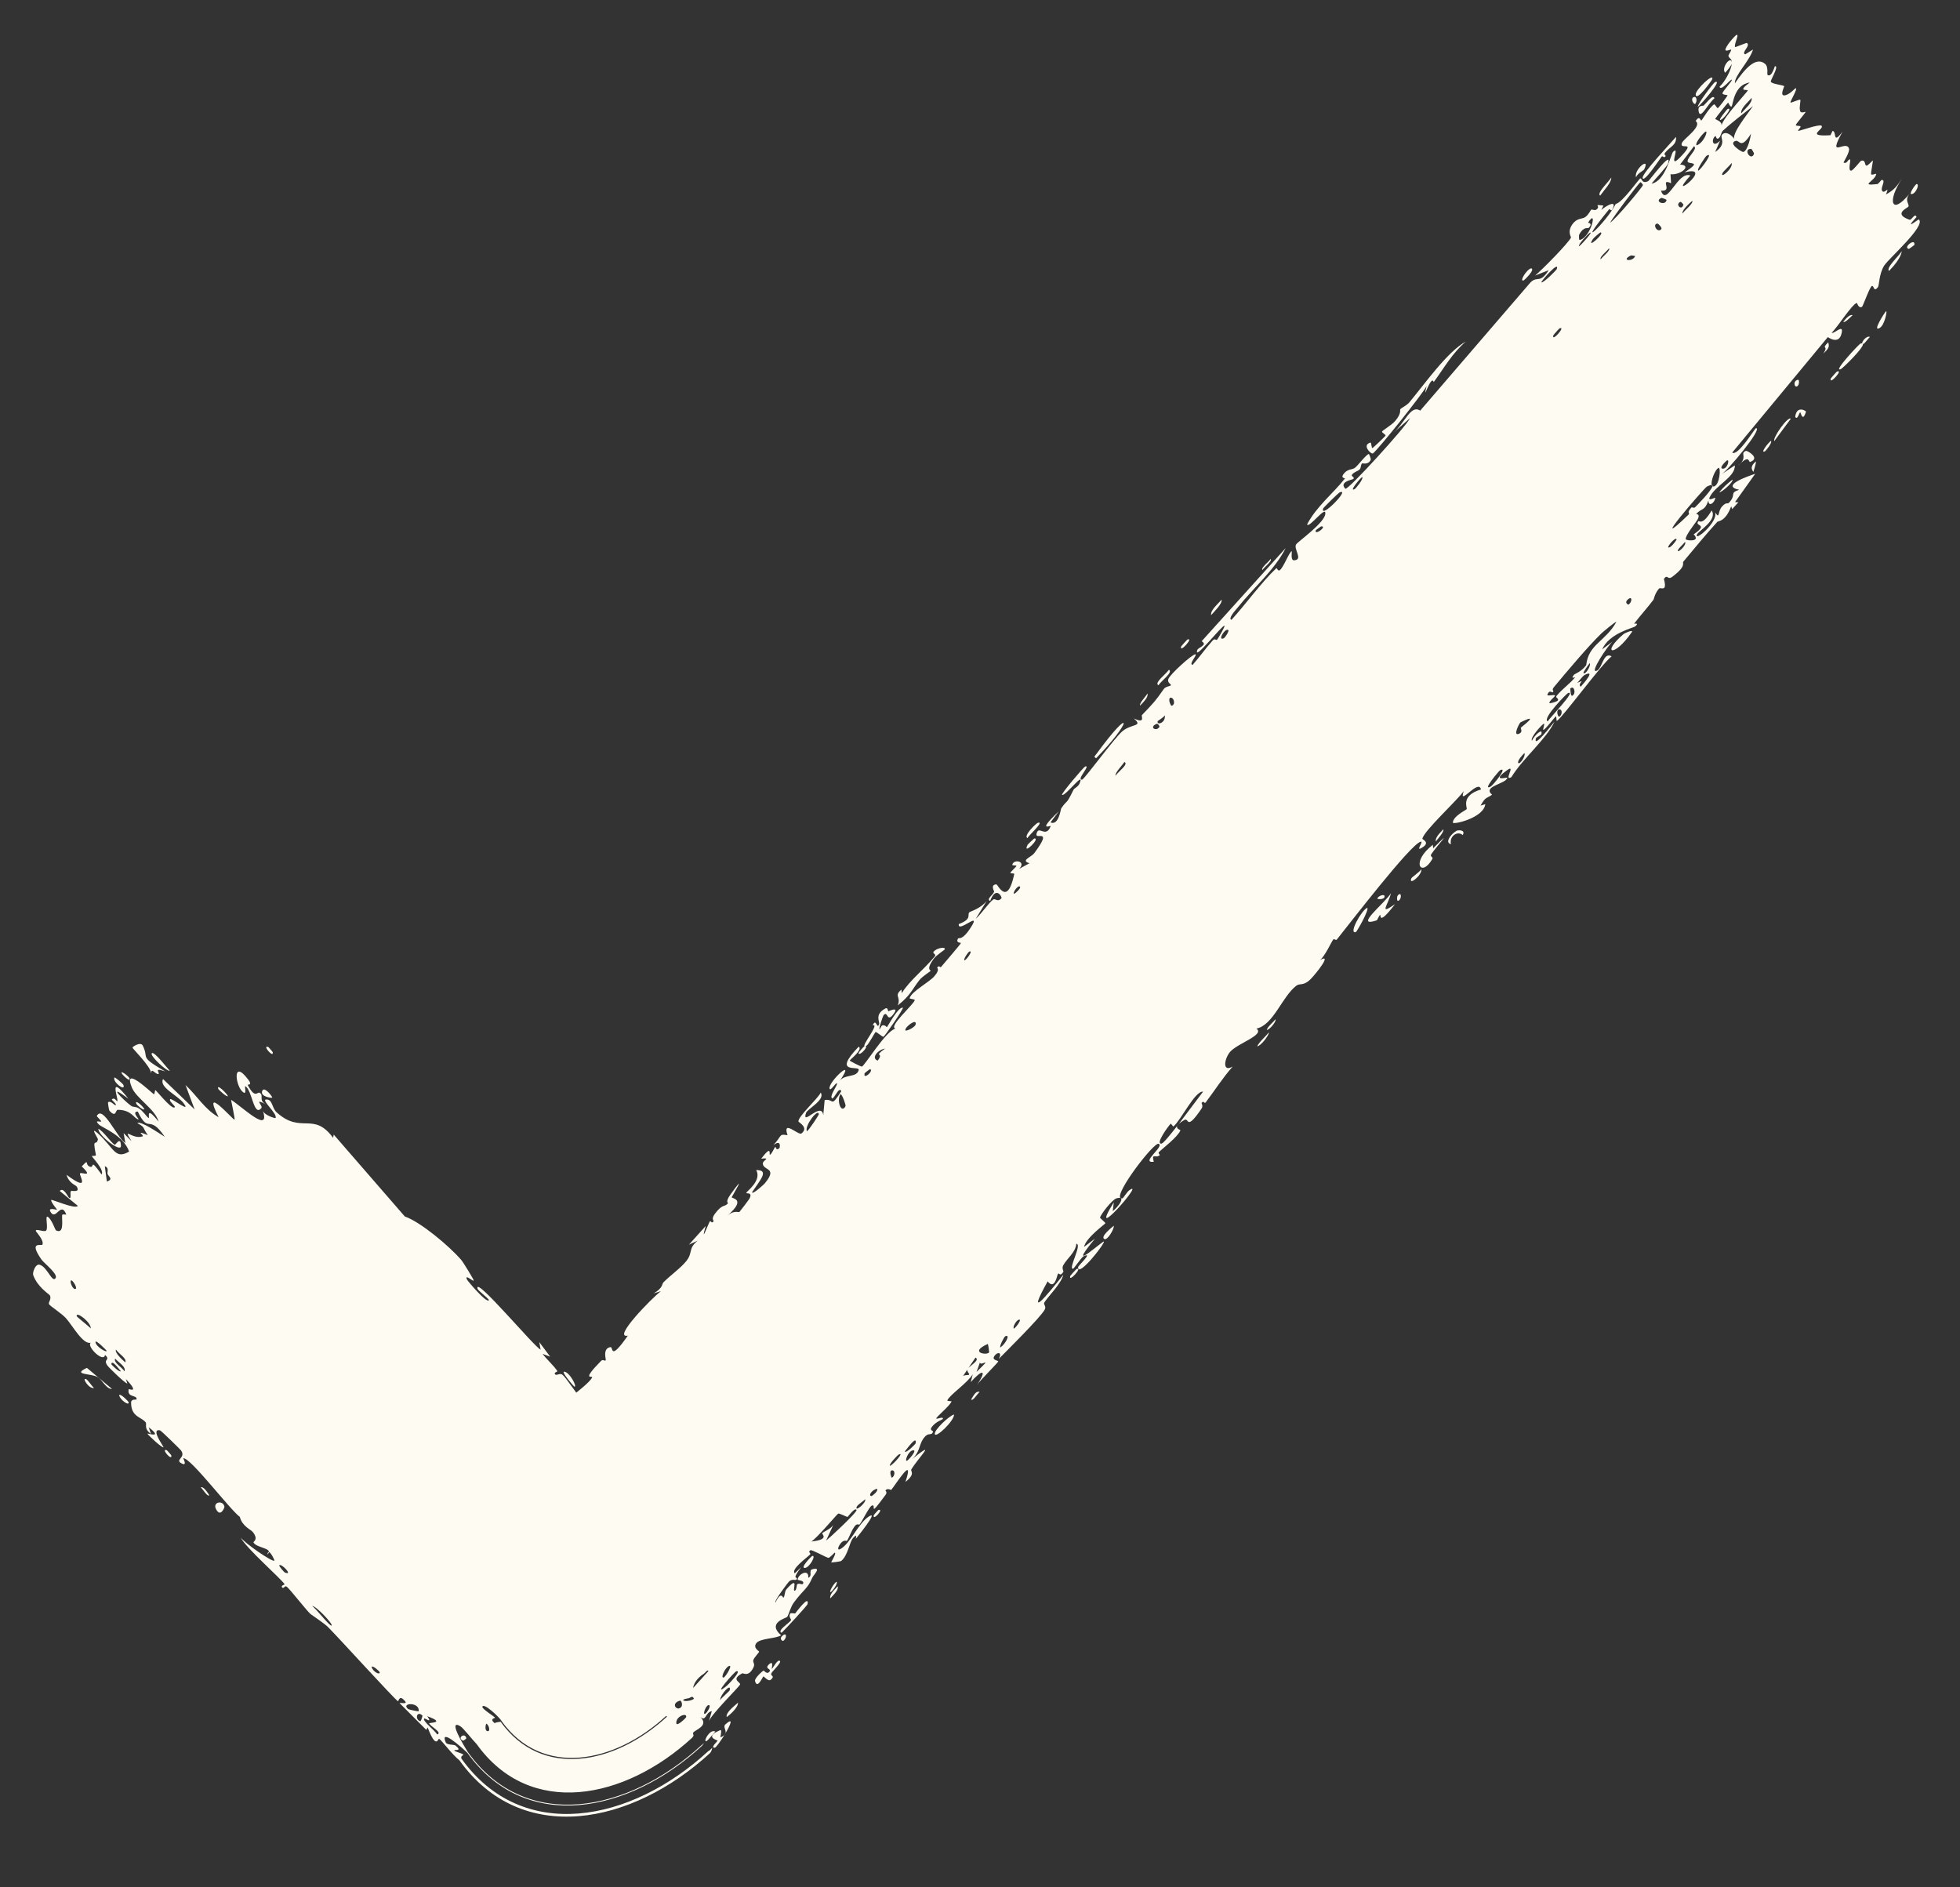 <svg width="27" height="26" viewBox="0 0 27 26" fill="none" xmlns="http://www.w3.org/2000/svg">
<rect x="0" y="0" width="27" height="26" fill="#333333" stroke="none"/>
<path d="M1.192 19.003C1.213 19.015 1.265 19.094 1.295 19.122C1.215 19.134 1.118 18.958 1.192 19.003ZM7.579 18.69C7.544 18.677 7.509 18.663 7.474 18.651C7.531 18.727 7.628 18.812 7.677 18.887C7.685 18.9 7.624 18.905 7.646 18.932C7.668 18.958 7.711 18.908 7.75 18.94C7.794 18.975 7.935 19.193 7.997 19.257C8.227 19.495 8.482 19.713 8.69 19.973C8.42 19.757 8.62 20.042 8.701 20.098C8.719 20.11 8.806 20.024 9.018 20.295C9.154 20.468 8.889 20.44 9.202 20.646C9.099 20.358 9.281 20.565 9.434 20.722C9.459 20.747 9.629 20.952 9.731 21.057L6.197 21.164C6.204 21.155 6.211 21.146 6.217 21.139C6.245 21.102 6.241 21.007 6.279 20.959C6.305 20.926 6.352 20.924 6.391 20.874C6.572 20.645 6.753 20.422 6.949 20.205C6.966 20.441 7.089 20.146 7.104 20.141C7.182 20.116 6.991 20.366 7.092 20.288C7.199 20.151 7.307 20.014 7.414 19.877C7.307 19.974 7.429 19.643 7.509 19.63C7.381 19.558 8.114 19.1 8.157 18.973C8.165 18.947 8.001 19.032 8.279 18.749C8.309 18.718 8.333 18.759 8.344 18.739C8.351 18.727 8.296 18.575 8.41 18.558C8.452 18.552 8.393 18.766 8.649 18.4C8.427 18.446 8.984 17.877 9.105 17.787C9.072 17.798 9.038 17.808 9.005 17.818C9.137 17.74 9.116 17.689 9.139 17.666C9.231 17.572 9.384 17.464 9.458 17.368C9.546 17.255 9.478 17.198 9.611 17.092C9.571 17.11 9.531 17.128 9.491 17.146C9.568 17.06 9.645 16.975 9.722 16.889C9.641 17.169 9.763 16.849 9.775 16.831C9.793 16.802 9.799 16.87 9.831 16.822C9.834 16.817 9.794 16.795 9.846 16.724C9.955 16.577 9.98 16.635 10.029 16.576C10.033 16.57 9.986 16.563 10.063 16.455C10.31 16.11 10.086 16.476 10.08 16.492C10.072 16.513 10.295 16.51 10.019 16.748C10.111 16.667 10.176 16.706 10.186 16.696C10.195 16.688 10.321 16.521 10.326 16.51C10.372 16.415 10.275 16.452 10.281 16.431C10.285 16.413 10.498 16.263 10.417 16.119C10.603 16.117 10.472 16.255 10.36 16.424C10.363 16.465 10.527 16.313 10.534 16.304C10.716 16.084 10.525 16.131 10.508 16.035C10.499 15.985 10.635 15.946 10.486 15.962C10.643 15.755 10.589 15.915 10.607 15.908C10.633 15.897 10.668 15.808 10.678 15.802C10.693 15.793 10.684 15.861 10.736 15.818C10.745 15.811 10.764 15.69 10.654 15.776C10.777 15.641 10.727 15.618 10.849 15.639C10.773 15.413 10.999 15.646 11.04 15.615C11.147 15.533 11 15.461 10.999 15.45C10.991 15.382 11.266 15.136 11.306 15.052C11.372 15.153 11.122 15.275 11.103 15.333C11.04 15.526 11.318 15.165 11.341 15.363C11.347 15.293 11.353 15.224 11.36 15.154C11.498 15.132 11.434 15.273 11.589 15.033C11.557 14.947 11.471 15.196 11.454 15.117C11.444 15.071 11.543 14.94 11.53 14.925C11.514 14.907 11.441 15.039 11.428 14.998C11.401 14.909 11.804 14.54 11.573 14.884C11.646 14.795 11.803 14.848 11.829 14.741C11.847 14.671 11.45 14.813 11.829 14.419C11.892 14.457 11.706 14.601 11.706 14.609C11.707 14.62 11.861 14.694 11.871 14.694C11.908 14.691 12.196 14.207 12.335 14.17C12.232 14.144 12.591 13.835 12.601 13.778C12.604 13.762 12.526 13.764 12.531 13.749C12.56 13.656 12.797 13.534 12.871 13.449C12.955 13.354 12.905 13.334 12.91 13.328C12.948 13.287 12.946 13.343 12.967 13.317C13 13.277 13.232 13.009 13.238 12.991C13.24 12.986 13.158 12.993 13.199 12.927C13.206 12.915 13.254 12.966 13.377 12.771C13.526 12.537 13.189 12.864 13.208 12.73C13.399 12.659 13.318 12.599 13.354 12.567C13.367 12.556 13.512 12.516 13.594 12.409C13.543 12.492 13.492 12.575 13.441 12.658C13.514 12.595 13.617 12.442 13.68 12.393C13.71 12.369 13.745 12.438 13.796 12.373C13.807 12.359 13.719 12.196 13.64 12.412C13.582 12.386 13.678 12.332 13.695 12.284C13.698 12.277 13.637 12.189 13.725 12.183C13.747 12.182 13.875 12.496 13.972 12.041C13.975 12.026 13.916 12.038 13.919 12.023C13.92 12.013 13.999 11.941 14.002 11.929C14.006 11.916 13.942 11.929 13.945 11.913C13.959 11.831 14.145 11.861 14.04 11.969C14.087 11.943 14.134 11.917 14.182 11.892C14.053 11.855 14.205 11.809 14.247 11.754C14.511 11.398 14.261 11.575 14.278 11.49C14.305 11.354 14.406 11.559 14.474 11.38C14.48 11.363 14.272 11.475 14.585 11.177C14.547 11.228 14.509 11.279 14.471 11.33C14.585 11.377 14.611 11.149 14.619 11.136C14.715 10.996 14.675 11.111 14.788 10.88C14.798 10.859 14.851 10.84 14.871 10.794C14.951 10.604 14.676 10.972 14.631 10.951C14.609 10.941 14.93 10.565 14.949 10.559C15.033 10.535 14.822 10.745 14.906 10.741C14.935 10.739 15.351 10.168 15.46 10.075C15.586 9.967 15.756 10.013 15.618 9.897C15.784 9.975 15.717 9.867 15.731 9.851C15.905 9.668 15.907 9.669 16.032 9.492C16.06 9.452 16.127 9.456 16.13 9.437C16.133 9.426 16.077 9.403 16.094 9.355C16.118 9.288 16.42 9.017 16.464 9.014C16.507 9.011 16.366 9.153 16.429 9.159C16.525 9.051 16.604 8.937 16.701 8.828C16.742 8.783 16.75 8.83 16.767 8.811C16.775 8.803 16.884 8.622 16.867 8.62C16.83 8.616 16.434 9.125 16.494 8.953C16.505 8.92 16.644 8.885 16.553 8.834C16.939 8.406 17.325 7.978 17.711 7.55C17.558 7.854 17.268 8.096 17.052 8.367C17.022 8.404 16.912 8.521 16.964 8.539C17.163 8.321 17.376 8.022 17.583 7.827C17.59 7.82 17.604 7.876 17.631 7.854C17.683 7.814 17.757 7.608 17.794 7.593C17.801 7.592 17.773 7.721 17.826 7.719C17.962 7.712 17.806 7.553 17.859 7.494C17.899 7.448 18.244 7.202 18.257 7.08C18.271 6.95 18.032 7.285 18.006 7.224C18.138 6.973 18.366 6.797 18.528 6.591C18.531 6.587 18.47 6.588 18.502 6.539C18.559 6.454 18.626 6.475 18.666 6.444C18.709 6.41 18.822 6.258 18.857 6.254C18.861 6.254 18.887 6.325 18.884 6.33C18.852 6.411 18.769 6.379 18.763 6.384C18.743 6.404 18.75 6.446 18.732 6.464C18.703 6.495 18.665 6.494 18.627 6.535C18.601 6.563 18.669 6.571 18.643 6.598C18.633 6.608 18.439 6.637 18.533 6.733C18.562 6.763 19.373 5.874 19.424 5.76C19.345 5.829 19.267 5.898 19.189 5.967C19.353 5.831 19.431 5.569 19.564 5.657C20.07 5.068 20.576 4.479 21.083 3.891C21.182 3.793 21.211 3.916 21.334 3.722C21.272 3.747 21.209 3.771 21.147 3.796C21.239 3.721 21.604 3.351 21.641 3.273C21.646 3.263 21.585 3.193 21.662 3.088C21.73 2.995 21.795 3.025 21.844 2.986C21.885 2.954 21.909 2.898 21.921 2.888C21.931 2.881 21.966 2.905 21.99 2.888C22.065 2.833 21.927 2.813 22.088 2.832C22.079 2.852 22.069 2.872 22.059 2.892C22.143 2.822 22.285 2.748 22.207 2.89C22.193 2.914 22.177 2.87 22.164 2.886C21.661 3.502 22.128 3.064 22.258 2.809C22.35 2.793 22.578 2.461 22.596 2.458C22.621 2.455 22.614 2.538 22.704 2.496C22.723 2.487 23.04 2.053 22.978 2.253C22.965 2.294 22.788 2.481 22.75 2.53C22.941 2.499 23.019 2.119 23.047 2.092C23.162 1.986 22.942 2.393 23.177 2.133C23.358 1.934 23.131 2.073 23.169 1.97C23.19 1.913 23.457 1.739 23.358 1.667C23.415 1.579 23.425 1.667 23.437 1.66C23.448 1.653 23.552 1.472 23.614 1.437C23.622 1.433 23.654 1.493 23.663 1.49C23.68 1.483 23.797 1.323 23.798 1.313C23.799 1.307 23.726 1.308 23.728 1.284C23.73 1.257 23.862 1.119 23.857 1.1C23.848 1.074 23.71 1.265 23.687 1.195C23.768 1.121 23.85 0.959 23.857 0.872C23.857 0.895 23.791 0.977 23.764 1.002C23.705 0.93 23.85 0.758 23.856 0.863C23.858 0.801 23.821 0.813 23.81 0.769C23.808 0.757 23.851 0.702 23.848 0.682C23.846 0.679 23.774 0.712 23.769 0.689C23.76 0.648 23.901 0.49 23.919 0.482C23.969 0.461 23.882 0.612 23.902 0.648C23.905 0.653 24.057 0.589 24.063 0.591C24.123 0.63 23.98 0.723 24.041 0.749C24.077 0.727 24.113 0.705 24.149 0.682C24.1 0.843 23.89 1.043 23.899 1.148C24.03 0.956 24.186 0.772 24.314 0.879C24.367 0.924 24.335 1.026 24.352 1.035C24.41 1.064 24.445 0.914 24.451 0.912C24.456 0.911 24.461 0.912 24.463 0.915C24.463 0.915 24.463 0.915 24.463 0.915C24.492 0.938 24.387 1.107 24.394 1.125C24.406 1.158 24.558 1.17 24.579 1.187C24.581 1.193 24.514 1.32 24.581 1.314C24.649 1.309 24.729 1.215 24.735 1.215C24.773 1.215 24.656 1.397 24.665 1.413C24.669 1.421 24.784 1.367 24.798 1.374C24.812 1.381 24.781 1.47 24.797 1.528C24.808 1.571 24.877 1.531 24.873 1.544C24.87 1.554 24.739 1.71 24.738 1.721C24.736 1.739 24.799 1.73 24.803 1.742C24.809 1.759 24.755 1.8 24.773 1.803C24.786 1.806 25.062 1.706 25.092 1.732C25.142 1.778 24.85 1.885 25.215 1.863C25.218 1.863 25.242 1.804 25.244 1.804C25.306 1.806 25.239 2.005 25.382 1.813C25.164 2.209 25.425 1.92 25.47 2.044C25.488 2.091 25.392 2.235 25.396 2.24C25.449 2.262 25.451 2.193 25.484 2.196C25.503 2.198 25.449 2.354 25.501 2.351C25.527 2.35 25.626 2.22 25.634 2.217C25.703 2.19 25.682 2.276 25.711 2.282C25.73 2.286 25.794 2.211 25.798 2.211C25.806 2.211 25.774 2.359 25.775 2.396C25.776 2.424 25.849 2.382 25.846 2.399C25.826 2.499 25.609 2.564 25.861 2.536C25.876 2.534 25.917 2.478 25.92 2.478C25.985 2.477 25.907 2.578 25.924 2.621C25.953 2.696 26.04 2.53 25.98 2.679C26.089 2.62 26.128 2.57 26.203 2.459C25.994 2.766 26.05 2.983 26.309 2.664C26.224 2.763 26.312 2.817 26.288 2.848C26.273 2.867 26.074 2.948 26.305 3.027C26.334 3.037 26.38 2.925 26.401 2.99C26.213 3.193 26.426 3.019 26.433 3.023C26.534 3.112 26.017 3.561 25.955 3.66C25.883 3.775 25.888 3.934 25.869 3.957C25.808 4.031 25.817 3.935 25.788 3.939C25.759 3.943 25.663 4.22 25.65 4.227C25.599 4.253 25.584 4.171 25.578 4.173C25.506 4.198 25.31 4.513 25.232 4.583C25.266 4.607 25.401 4.45 25.369 4.591C25.333 4.756 25.187 4.647 25.179 4.644C24.74 5.175 24.301 5.705 23.862 6.235C23.942 6.291 24.174 5.898 24.19 5.898C24.287 5.901 23.8 6.484 23.714 6.534C23.775 6.493 23.837 6.452 23.898 6.411C23.907 6.575 23.624 6.688 23.55 6.854C23.526 6.908 23.628 6.852 23.629 6.856C23.622 6.932 23.531 6.989 23.535 6.893C23.479 7.048 23.446 6.992 23.366 7.08C23.362 7.085 23.43 7.074 23.384 7.158C23.362 7.198 23.212 7.379 23.222 7.428C23.227 7.449 23.437 7.469 23.331 7.361C23.551 7.211 23.331 7.255 23.397 7.18C23.407 7.169 23.449 7.25 23.579 7.032C23.665 7.165 23.393 7.315 23.376 7.365C23.34 7.467 23.668 7.194 23.627 7.059C23.695 7.162 23.658 7.047 23.722 6.978C23.791 6.902 23.79 6.959 23.826 6.917C23.923 6.801 23.819 6.796 23.957 6.747C23.7 6.693 24.07 6.563 24.179 6.527C24.087 6.657 23.994 6.787 23.901 6.917C23.916 6.918 23.931 6.919 23.947 6.919C23.918 6.951 23.89 6.982 23.862 7.013C23.857 7 23.853 6.988 23.848 6.975C23.768 7.19 23.669 7.176 23.657 7.189C23.504 7.357 23.337 7.559 23.19 7.736C23.168 7.762 23.241 7.792 23.035 7.947C22.969 7.997 22.972 7.901 22.921 7.976C22.972 8.166 22.875 8.083 22.853 8.109C22.791 8.183 22.784 8.254 22.778 8.261C22.707 8.357 22.589 8.488 22.51 8.593C22.509 8.595 22.59 8.574 22.525 8.63C22.502 8.65 22.167 8.722 22.07 8.947C22.12 8.909 22.17 8.871 22.22 8.833C22.159 8.876 21.877 9.297 22 9.238C22.074 9.202 22.088 8.974 22.201 9.042C22.064 9.146 21.517 9.895 21.447 9.931C21.438 9.936 21.444 9.862 21.431 9.869C21.421 9.875 21.293 10.044 21.263 10.055C21.244 10.062 21.285 9.973 21.268 9.969C21.255 9.968 21.072 10.16 21.103 10.205C21.128 10.142 21.259 10.013 21.233 10.115C21.229 10.128 21.162 10.156 21.158 10.172C21.119 10.32 21.372 9.991 21.414 9.942C21.299 10.186 20.98 10.445 20.82 10.706C20.708 10.771 20.884 10.523 20.767 10.606C20.526 10.778 20.766 10.704 20.764 10.714C20.753 10.798 20.414 10.831 20.554 10.948C20.466 11.01 20.47 10.97 20.395 11.098C20.417 11.091 20.439 11.084 20.461 11.078C20.438 11.27 20.013 11.365 20.014 11.332C20.016 11.244 20.196 11.16 20.204 11.147C20.217 11.128 20.115 10.961 20.401 10.876C20.37 10.719 20.084 11.125 20.164 10.898C20.077 11.024 19.61 11.45 19.594 11.555C19.593 11.567 19.72 11.608 19.573 11.687C19.503 11.724 19.615 11.587 19.572 11.595C19.439 11.619 18.582 12.736 18.414 12.945C18.403 12.958 18.378 12.929 18.367 12.942C18.335 12.983 18.257 13.166 18.183 13.227C18.362 13.123 18.125 13.417 18.058 13.485C17.955 13.59 17.909 13.54 17.858 13.579C17.66 13.73 17.543 14.121 17.308 14.17C17.429 14.257 17.044 14.374 16.945 14.491C16.867 14.582 16.832 14.779 16.981 14.693C16.844 14.847 16.726 15.033 16.609 15.187C16.59 15.213 16.584 15.151 16.552 15.195C16.55 15.2 16.578 15.233 16.552 15.272C16.333 15.594 16.383 15.39 16.316 15.429C16.278 15.45 16.253 15.469 16.238 15.484C16.375 15.305 16.529 15.094 16.573 15.039C16.462 15.024 16.267 15.436 16.164 15.519C16.161 15.522 16.13 15.476 16.127 15.479C16.127 15.48 16.127 15.48 16.127 15.48C16.093 15.514 15.911 15.764 15.999 15.755C16.023 15.753 16.114 15.643 16.217 15.51C16.197 15.553 16.264 15.564 16.261 15.572C16.221 15.666 16.024 15.813 15.963 15.873C15.95 15.887 15.98 15.91 15.978 15.912C15.922 15.966 15.859 15.873 15.894 16.005C15.702 16.026 16.046 15.791 15.961 15.757C15.896 15.731 15.354 16.439 15.436 16.505C15.426 16.5 15.407 16.5 15.379 16.509C15.316 16.53 15.166 16.727 15.153 16.773C15.152 16.781 15.232 16.844 15.227 16.852C15.215 16.87 14.959 17.052 14.933 17.178C14.983 17.14 15.033 17.102 15.084 17.064C14.848 17.349 14.908 17.325 15.01 17.25C15.014 17.245 15.021 17.243 15.025 17.238C15.104 17.18 15.199 17.1 15.206 17.103C15.234 17.118 14.847 17.61 14.851 17.457C14.851 17.436 15.069 17.24 14.925 17.307C14.9 17.319 14.796 17.474 14.784 17.477C14.704 17.496 14.913 17.141 14.827 17.134C14.816 17.253 14.708 17.327 14.649 17.426C14.622 17.47 14.653 17.513 14.65 17.518C14.599 17.6 14.592 17.524 14.573 17.55C14.563 17.563 14.531 17.78 14.432 17.652C14.127 18.201 14.412 17.858 14.648 17.561C14.615 17.69 14.444 17.852 14.387 17.942C14.367 17.974 14.421 17.99 14.389 18.046C14.322 18.16 13.875 18.603 13.759 18.72C13.809 18.631 13.746 18.616 13.7 18.678C13.654 18.741 13.754 18.74 13.751 18.756C13.747 18.774 13.487 19.03 13.456 19.083C13.61 18.855 13.526 18.866 13.373 19.04C13.382 19.004 13.391 18.968 13.4 18.931C13.331 19.051 13.081 19.215 13.05 19.292C13.046 19.304 13.111 19.3 13.108 19.307C13.08 19.373 12.893 19.522 12.898 19.541C12.903 19.557 12.998 19.506 12.989 19.547C12.988 19.556 12.876 19.588 12.828 19.672C12.809 19.702 12.858 19.715 12.854 19.724C12.824 19.794 12.793 19.712 12.716 19.824C12.66 19.906 12.67 20.01 12.564 20.1C12.924 19.815 12.652 20.08 12.554 20.243C12.539 20.269 12.618 20.302 12.473 20.415C12.602 20.025 12.342 20.448 12.277 20.525C12.273 20.529 12.229 20.495 12.197 20.532C12.195 20.536 12.227 20.555 12.2 20.592C11.942 20.943 12.088 20.703 12.007 20.743C11.973 20.76 11.877 20.956 11.842 21.001C11.834 21.011 11.808 20.982 11.777 21.022C11.722 21.093 11.701 21.18 11.666 21.228C11.662 21.233 11.615 21.195 11.559 21.294C11.543 21.322 11.536 21.363 11.578 21.339C11.717 21.262 11.822 20.982 11.973 20.889C12.111 20.804 11.806 21.179 11.79 21.198C11.784 21.206 11.821 21.114 11.755 21.184C11.699 21.244 11.684 21.425 11.588 21.504C11.581 21.511 11.451 21.529 11.45 21.522C11.45 21.517 11.53 21.389 11.497 21.39C11.493 21.39 11.433 21.463 11.41 21.461C11.383 21.457 11.181 21.344 11.164 21.356C11.12 21.387 11.181 21.394 11.157 21.417C11.105 21.468 10.893 21.618 10.948 21.675C10.978 21.646 11.008 21.617 11.039 21.588C10.898 21.77 10.986 21.716 10.977 21.751C10.966 21.788 10.919 21.736 10.865 21.792C10.853 21.804 10.656 22.063 10.682 22.077C10.762 21.909 10.785 22.015 10.791 22.01C10.816 21.989 10.805 21.928 10.832 21.896C11.028 21.672 10.895 21.951 10.955 21.91C10.975 21.895 10.974 21.832 10.982 21.825C11.009 21.804 11.051 21.838 11.062 21.818C11.087 21.772 10.99 21.77 10.989 21.764C10.982 21.698 11.144 21.596 11.135 21.736C11.202 21.703 11.129 21.633 11.195 21.617C11.324 21.586 11.206 21.696 11.188 21.738C11.126 21.888 11.066 21.899 10.936 22.076C10.888 22.14 10.866 22.244 10.844 22.274C10.831 22.293 10.56 22.353 10.76 22.528C10.686 22.577 10.466 22.567 10.416 22.64C10.371 22.705 10.46 22.746 10.458 22.754C10.455 22.767 10.388 22.835 10.378 22.868C10.366 22.907 10.406 22.916 10.379 22.971C10.311 23.109 10.24 23.045 10.225 23.052C10.056 23.143 10.211 23.171 10.194 23.208C10.178 23.242 9.809 23.605 9.766 23.71C9.78 23.664 9.793 23.618 9.806 23.572C9.71 23.594 9.731 23.721 9.648 23.653C9.771 23.776 9.578 23.828 9.55 23.868C9.539 23.884 9.563 23.902 9.548 23.921C9.544 23.927 9.54 23.932 9.535 23.939C8.608 24.793 7.301 25.053 6.567 24.028C6.496 23.954 6.382 23.805 6.34 23.78C6.172 23.681 6.367 24.013 6.447 24.14C7.242 25.25 8.657 24.969 9.661 24.044C9.682 24.026 9.697 24.014 9.702 24.009C9.695 24.018 9.683 24.032 9.67 24.051C8.661 24.981 7.238 25.264 6.439 24.148C6.328 24.041 6.056 23.808 6.141 24.005C6.156 24.04 6.256 24.033 6.272 24.045C6.38 24.131 6.256 24.1 6.258 24.113C6.263 24.133 6.373 24.153 6.384 24.175C6.386 24.181 6.343 24.186 6.356 24.226C7.197 25.401 8.695 25.103 9.757 24.124C9.771 24.118 9.788 24.104 9.81 24.078C9.812 24.096 9.802 24.119 9.785 24.147C8.706 25.142 7.184 25.444 6.329 24.251C6.228 24.171 6.084 23.974 6.049 23.954C6.034 23.945 6.012 24.113 5.891 23.798C5.884 23.809 5.878 23.82 5.872 23.831C5.749 23.707 5.626 23.584 5.503 23.461C5.537 23.455 5.644 23.488 5.552 23.407C5.498 23.36 5.489 23.441 5.483 23.437C5.427 23.402 4.672 22.568 4.518 22.414C4.465 22.361 4.288 22.245 4.276 22.234C4.208 22.169 4.003 21.903 3.952 21.86C3.921 21.832 3.91 21.897 3.886 21.868C3.864 21.841 3.925 21.833 3.92 21.824C3.875 21.75 3.385 21.324 3.315 21.18C3.369 21.258 3.762 21.53 3.781 21.499C3.783 21.494 3.733 21.385 3.704 21.381C3.709 21.323 3.522 21.317 3.491 21.246C3.488 21.238 3.564 21.211 3.485 21.108C3.458 21.072 3.336 21.027 3.304 20.897C3.165 20.795 2.625 20.079 2.525 20.089C2.521 20.091 2.586 20.201 2.505 20.162C2.396 20.109 2.572 20.083 2.491 19.978C2.479 19.963 2.218 19.706 2.203 19.704C2.067 19.679 2.262 19.935 2.252 19.938C2.227 19.947 2.034 19.763 2.031 19.751C2.028 19.74 2.256 19.823 2.048 19.662C2.059 19.692 2.07 19.723 2.08 19.754C1.978 19.682 2.025 19.622 2.008 19.597C1.956 19.52 1.804 19.526 1.806 19.321C1.807 19.267 1.882 19.286 1.882 19.278C1.887 19.21 1.748 19.259 1.773 19.138C1.775 19.129 1.931 19.207 1.735 18.998C1.741 19.019 1.748 19.04 1.754 19.061C1.711 19.047 1.503 18.844 1.48 18.812C1.413 18.718 1.531 18.743 1.447 18.665C1.428 18.784 1.18 18.538 1.253 18.497C1.145 18.532 1 18.261 0.907 18.158C0.847 18.093 0.692 17.993 0.677 17.969C0.658 17.94 0.716 17.9 0.686 17.844C0.677 17.828 0.514 17.73 0.457 17.564C0.446 17.531 0.488 17.402 0.55 17.424C0.654 17.461 0.713 17.663 0.762 17.613C0.815 17.56 0.61 17.407 0.571 17.351C0.389 17.091 0.571 17.168 0.584 17.146C0.612 17.09 0.494 16.967 0.493 16.958C0.489 16.92 0.606 16.977 0.634 16.954C0.669 16.923 0.618 16.745 0.655 16.762C0.708 16.786 0.761 16.944 0.77 16.949C0.888 17.009 0.85 16.81 0.856 16.74C0.858 16.718 0.917 16.741 0.912 16.729C0.841 16.547 0.775 16.805 0.704 16.707C0.64 16.619 0.786 16.672 0.786 16.666C0.786 16.659 0.7 16.563 0.705 16.531C0.707 16.515 1.037 16.665 1.072 16.612C0.989 16.544 0.906 16.475 0.823 16.407C0.877 16.345 0.938 16.498 0.955 16.504C0.989 16.516 0.958 16.423 0.979 16.408C0.993 16.398 1.106 16.435 1.059 16.35C1.043 16.321 0.955 16.31 0.916 16.184C1.252 16.433 1.089 16.194 1.102 16.166C1.115 16.138 1.298 16.235 1.126 16.069C1.234 15.954 1.166 16.039 1.232 16.07C1.314 16.107 1.22 15.932 1.4 16.18C1.441 16.117 1.27 15.943 1.266 15.929C1.262 15.917 1.326 15.932 1.321 15.91C1.268 15.646 1.329 15.805 1.349 15.694C1.351 15.684 1.228 15.504 1.35 15.615C1.573 15.817 1.583 15.979 1.779 15.864C1.698 15.636 1.409 15.538 1.362 15.491C1.288 15.418 1.395 15.465 1.395 15.447C1.395 15.441 1.332 15.379 1.333 15.375C1.414 15.213 1.606 15.662 1.727 15.747C1.719 15.702 1.711 15.656 1.703 15.61C1.74 15.648 1.776 15.685 1.813 15.723C1.679 15.506 1.821 15.704 1.964 15.655C1.996 15.644 1.845 15.56 2.036 15.638C1.956 15.524 2.007 15.537 1.892 15.472C1.935 15.437 2.173 15.6 2.27 15.661C2.046 15.332 2.052 15.634 1.898 15.313C1.805 15.314 1.925 15.423 1.908 15.421C1.846 15.414 1.817 15.289 1.622 15.289C1.59 15.289 1.601 15.405 1.509 15.303C1.499 15.292 1.484 15.186 1.489 15.184C1.531 15.159 1.577 15.235 1.594 15.224C1.611 15.213 1.536 15.151 1.54 15.147C1.582 15.104 1.612 15.19 1.617 15.168C1.629 15.121 1.486 14.78 1.768 15.135C1.462 14.908 1.687 15.146 1.806 15.234C1.836 15.257 1.869 15.239 1.914 15.27C1.973 15.308 2.015 15.378 2.044 15.4C2.075 15.422 1.989 15.207 2.185 15.452C2.137 15.278 1.88 15.135 1.816 14.981C1.688 14.669 2.072 15.041 2.119 15.074C2.131 15.082 2.133 15.013 2.142 15.018C2.156 15.027 2.348 15.264 2.397 15.258C2.447 15.252 2.32 15.178 2.344 15.143C2.36 15.119 2.647 15.351 2.526 15.194C2.442 15.085 2.187 14.979 2.246 14.865C2.391 15.004 2.536 15.144 2.681 15.284C2.639 15.172 2.598 15.06 2.556 14.948C2.721 15.102 2.817 15.28 3.012 15.391C2.768 14.914 3.212 15.432 3.231 15.425C3.24 15.419 3.189 15.189 3.183 15.151C3.34 15.25 3.73 15.632 3.62 15.297C3.635 15.363 3.791 15.408 3.795 15.403C3.83 15.345 3.59 15.151 3.667 15.147C3.757 15.142 3.744 15.265 3.811 15.324C4.151 15.631 4.316 15.305 4.589 15.675C4.592 15.661 4.595 15.646 4.597 15.63C4.924 16.007 5.25 16.383 5.577 16.759C5.786 16.829 6.187 17.163 6.353 17.356C6.386 17.395 6.519 17.616 6.525 17.637C6.535 17.675 6.398 17.539 6.432 17.626C6.44 17.645 6.714 17.971 6.736 17.909C6.709 17.869 6.585 17.78 6.578 17.753C6.532 17.561 7.374 18.572 7.447 18.592C7.441 18.558 7.435 18.523 7.429 18.489C7.479 18.556 7.529 18.623 7.579 18.69ZM1.543 19.134C1.466 19.138 1.413 19.017 1.351 18.975C1.264 18.916 0.981 18.945 1.197 18.844C1.312 18.941 1.428 19.037 1.543 19.134ZM2.974 20.786C2.928 20.691 3.074 20.661 3.092 20.757C3.094 20.768 3.036 20.914 2.974 20.786ZM2.299 19.979C2.303 19.981 2.36 20.046 2.36 20.05C2.376 20.141 2.205 19.944 2.299 19.979ZM5.819 23.634C5.74 23.557 5.71 23.694 5.792 23.712C5.797 23.713 5.824 23.639 5.819 23.634ZM5.768 23.574C5.784 23.441 5.513 23.458 5.623 23.544C5.633 23.552 5.767 23.581 5.768 23.574ZM2.766 20.491C2.803 20.472 2.859 20.561 2.883 20.599C2.856 20.623 2.799 20.52 2.766 20.491ZM4.568 22.394C4.593 22.376 4.346 22.115 4.3 22.125C4.351 22.155 4.544 22.41 4.568 22.394ZM5.23 23.036C5.228 23.025 5.137 22.94 5.119 22.962C5.134 23.031 5.24 23.082 5.23 23.036ZM9.886 23.981C9.885 23.971 9.692 23.931 9.921 23.835C9.954 23.821 9.916 23.939 9.928 23.934C9.952 23.923 9.969 23.912 9.98 23.901C9.925 23.989 9.862 24.076 9.847 24.077C9.778 24.082 9.886 23.985 9.886 23.981ZM10.401 23.158C10.392 23.124 10.49 23.03 10.519 23.014C10.524 23.011 10.567 23.077 10.601 23.026C10.629 22.986 10.524 22.993 10.594 22.928C10.665 22.862 10.625 22.995 10.633 22.991C10.644 22.986 10.713 22.85 10.744 22.882C10.767 22.905 10.648 23.014 10.628 23.048C10.603 23.093 10.684 23.081 10.621 23.138C10.582 23.174 10.526 23.09 10.515 23.095C10.507 23.1 10.431 23.278 10.401 23.158C10.401 23.158 10.401 23.158 10.401 23.158ZM9.994 23.877C9.992 23.885 9.987 23.893 9.98 23.901C9.984 23.893 9.989 23.885 9.994 23.877ZM1.772 19.316C1.786 19.375 1.652 19.288 1.641 19.218C1.663 19.196 1.77 19.307 1.772 19.316ZM9.994 23.754C10.11 23.652 10.064 23.759 9.994 23.877C10.008 23.832 9.955 23.788 9.994 23.754ZM3.704 21.381C3.703 21.391 3.698 21.401 3.684 21.414C3.688 21.388 3.694 21.38 3.704 21.381ZM3.923 21.663C4.047 21.713 3.876 21.534 3.848 21.563C3.837 21.574 3.918 21.661 3.923 21.663ZM5.912 23.741C5.908 23.729 6.151 23.739 5.886 23.643C5.963 23.754 5.853 23.664 5.843 23.675C5.816 23.709 6 23.845 6.021 23.894C6.103 23.87 5.924 23.78 5.912 23.741C5.912 23.741 5.912 23.741 5.912 23.741ZM11.54 21.853C11.555 21.905 11.482 21.97 11.438 22.019C11.423 21.966 11.496 21.901 11.54 21.853ZM22.483 8.703C22.228 9.074 22.051 9.002 22.368 8.733C22.375 8.728 22.486 8.671 22.483 8.703ZM19.988 11.629C19.9 11.611 19.98 11.495 20.064 11.445C20.082 11.434 20.194 11.427 20.15 11.504C20.077 11.44 19.962 11.521 19.988 11.629ZM10.01 23.655C9.998 23.587 10.114 23.506 10.166 23.456C10.172 23.517 10.064 23.617 10.01 23.655ZM21.468 9.774C21.433 9.807 21.466 9.875 21.476 9.873C21.52 9.862 21.533 9.758 21.468 9.774ZM9.722 23.988C9.694 23.973 9.786 23.814 9.854 23.855C9.825 23.881 9.74 23.998 9.722 23.988ZM11.443 21.932C11.413 21.944 11.483 21.813 11.524 21.79C11.547 21.814 11.463 21.925 11.443 21.932ZM21 10.374C20.969 10.402 20.9 10.482 20.914 10.509C20.931 10.543 21.021 10.416 21 10.374ZM25.984 4.286C25.997 4.29 25.962 4.474 25.898 4.515C25.776 4.593 25.973 4.285 25.984 4.286ZM21.727 9.408C21.863 9.347 21.719 9.42 21.776 9.46C21.835 9.393 21.98 9.223 21.83 9.298C21.801 9.312 21.757 9.378 21.727 9.408ZM21.63 9.487C21.638 9.513 21.631 9.632 21.68 9.565C21.703 9.534 21.682 9.436 21.63 9.487ZM25.359 5.085C25.236 5.138 25.611 4.738 25.63 4.732C25.639 4.73 25.647 4.729 25.652 4.729C25.65 4.702 25.714 4.62 25.759 4.642C25.736 4.663 25.686 4.731 25.675 4.735C25.671 4.737 25.667 4.738 25.664 4.738C25.673 4.794 25.383 5.075 25.359 5.085ZM24.73 5.743C24.748 5.58 24.882 5.66 24.878 5.672C24.832 5.827 24.806 5.679 24.799 5.679C24.786 5.682 24.759 5.797 24.731 5.742C24.731 5.743 24.73 5.743 24.73 5.743ZM25.221 5.212C25.223 5.207 25.3 5.121 25.305 5.119C25.405 5.08 25.187 5.321 25.221 5.212ZM10.781 22.532C10.845 22.479 10.838 22.577 10.787 22.606C10.783 22.608 10.724 22.579 10.781 22.532ZM21.6 9.548C21.579 9.556 21.237 9.905 21.321 9.937C21.34 9.898 21.728 9.501 21.6 9.548ZM19.255 12.336C19.31 12.27 19.312 12.394 19.26 12.41C19.24 12.416 19.241 12.352 19.255 12.336ZM6.381 23.98C6.287 23.945 6.408 23.857 6.424 23.948C6.425 23.952 6.384 23.981 6.381 23.98ZM19.729 11.837C19.578 12.096 19.426 11.879 19.738 11.638C19.74 11.654 19.741 11.671 19.742 11.687C20.056 11.37 19.775 11.675 19.716 11.768C19.694 11.804 19.749 11.804 19.73 11.837C19.73 11.837 19.73 11.837 19.729 11.837ZM18.962 12.68C18.64 12.784 19.079 12.44 19.161 12.305C19.122 12.469 18.987 12.614 19.217 12.456C18.978 12.768 19.027 12.596 19.012 12.604C18.995 12.614 18.976 12.676 18.962 12.68ZM19.442 12.1C19.449 12.084 19.557 12.012 19.581 11.974C19.588 12.062 19.4 12.207 19.442 12.1ZM24.154 6.501C24.124 6.462 24.112 6.42 24.189 6.356C24.189 6.395 24.165 6.457 24.154 6.501ZM1.665 18.89C1.621 18.839 1.542 18.728 1.533 18.793C1.533 18.799 1.644 18.91 1.665 18.89ZM20.664 10.611C20.651 10.618 20.41 10.902 20.533 10.837C20.57 10.818 20.781 10.553 20.664 10.611ZM21.9 9.135C21.88 9.159 21.806 9.262 21.813 9.271C21.838 9.303 21.92 9.17 21.9 9.135ZM1.468 18.608C1.465 18.598 1.318 18.453 1.316 18.486C1.313 18.548 1.476 18.642 1.468 18.608ZM10.885 22.23C10.895 22.215 10.95 22.231 10.954 22.227C10.963 22.217 11.15 21.961 11.125 22.097C11.121 22.12 10.81 22.453 10.767 22.494C10.697 22.465 10.874 22.36 10.898 22.319C10.903 22.311 10.859 22.269 10.885 22.23C10.885 22.23 10.885 22.23 10.885 22.23ZM24.442 6.076C24.415 6.035 24.629 5.73 24.669 5.769C24.594 5.871 24.518 5.973 24.442 6.076ZM24.315 6.216C24.24 6.256 24.35 6.106 24.396 6.073C24.42 6.093 24.326 6.21 24.315 6.216ZM21.317 9.566C21.302 9.602 21.427 9.557 21.421 9.585C21.416 9.603 21.344 9.651 21.343 9.685C21.343 9.695 21.446 9.67 21.46 9.649C21.479 9.62 21.419 9.614 21.444 9.585C21.524 9.487 21.623 9.423 21.698 9.331C21.705 9.323 21.625 9.365 21.683 9.295C21.692 9.284 21.787 9.252 21.851 9.163C21.881 8.874 22.116 8.839 22.267 8.566C22.248 8.565 22.07 8.715 22.061 8.725C21.876 8.904 21.581 9.256 21.409 9.462C21.365 9.514 21.412 9.511 21.394 9.534C21.38 9.553 21.349 9.491 21.317 9.566ZM1.715 18.892C1.739 18.826 1.633 18.771 1.586 18.716C1.561 18.773 1.677 18.831 1.715 18.892ZM23.212 7.466C23.19 7.496 23.104 7.57 23.113 7.589C23.124 7.614 23.24 7.5 23.212 7.466ZM12.037 20.872C12.038 20.868 12.097 20.803 12.1 20.802C12.189 20.775 12.014 20.969 12.037 20.872ZM13.378 19.279C13.414 19.223 13.441 19.159 13.495 19.175C13.462 19.202 13.401 19.308 13.378 19.279ZM15.213 17.069C15.153 17.037 15.313 16.912 15.342 16.887C15.356 16.917 15.257 17.093 15.213 17.069ZM23.983 6.377C24.063 6.286 23.968 6.241 24.053 6.211C24.067 6.206 24.257 6.311 24.11 6.363C24.084 6.372 24.105 6.268 23.983 6.377ZM19.78 11.591C19.766 11.539 19.838 11.473 19.882 11.425C19.898 11.457 19.808 11.553 19.78 11.591ZM1.25 18.301C1.257 18.216 1.043 18.056 1.057 18.132C1.059 18.143 1.226 18.272 1.25 18.301ZM10.051 23.288C10.082 23.173 9.927 23.335 9.919 23.421C9.937 23.394 10.049 23.295 10.051 23.288ZM14.744 17.576C14.746 17.571 14.823 17.486 14.828 17.483C14.928 17.444 14.71 17.685 14.744 17.576ZM12.877 19.753C12.873 19.695 13.072 19.507 13.142 19.486C13.15 19.569 12.884 19.825 12.877 19.753ZM23.685 6.78C23.739 6.712 23.801 6.657 23.866 6.607C23.881 6.642 23.711 6.789 23.685 6.78ZM15.01 17.25C15.014 17.245 15.021 17.243 15.025 17.238C15.02 17.242 15.015 17.246 15.01 17.25ZM22.427 8.256C22.37 8.303 22.428 8.331 22.433 8.329C22.483 8.3 22.491 8.202 22.427 8.256ZM1.726 18.768C1.751 18.711 1.635 18.652 1.597 18.591C1.578 18.637 1.683 18.731 1.726 18.768ZM18.677 12.841C18.571 12.872 18.754 12.541 18.834 12.506C18.867 12.526 18.692 12.836 18.677 12.841ZM9.771 23.492C9.732 23.469 9.674 23.623 9.711 23.611C9.735 23.603 9.795 23.506 9.771 23.492ZM18.973 12.379C18.985 12.343 19.071 12.309 19.073 12.348C19.076 12.398 18.971 12.388 18.973 12.379ZM20.946 9.951C20.931 9.958 20.835 10.145 20.924 10.109C20.986 10.084 20.943 10.035 20.951 10.024C20.961 10.013 21.232 9.81 20.946 9.951ZM17.318 14.414C17.354 14.344 17.43 14.285 17.48 14.222C17.48 14.265 17.367 14.412 17.318 14.414ZM10.146 23.022C10.12 23.025 9.784 23.411 10.013 23.223C10.026 23.212 10.224 23.013 10.146 23.022ZM23.983 6.377C23.972 6.389 23.959 6.401 23.943 6.414C23.957 6.399 23.971 6.388 23.983 6.377ZM23.096 7.433C23.089 7.391 22.992 7.494 22.979 7.537C23.001 7.572 23.097 7.439 23.096 7.433ZM17.45 14.188C17.465 14.14 17.534 14.088 17.57 14.042C17.587 14.069 17.486 14.192 17.45 14.188ZM15.329 16.685C15.402 16.625 15.469 16.532 15.441 16.508C15.447 16.51 15.455 16.51 15.464 16.508C15.474 16.506 15.524 16.419 15.561 16.394C15.784 16.243 14.957 17.189 15.343 16.563C15.338 16.604 15.334 16.644 15.329 16.685ZM12.575 19.98C12.507 19.992 12.457 20.141 12.495 20.123C12.521 20.11 12.644 19.969 12.575 19.98ZM13.849 18.408C13.832 18.415 13.765 18.545 13.78 18.563C13.852 18.516 13.923 18.376 13.849 18.408ZM12.277 20.258C12.25 20.279 12.279 20.357 12.284 20.356C12.326 20.347 12.343 20.241 12.277 20.258ZM23.672 6.446C23.625 6.471 23.565 6.625 23.58 6.681C23.569 6.68 23.549 6.686 23.517 6.701C23.517 6.7 23.517 6.7 23.517 6.7C23.476 6.721 22.651 7.68 23.264 7.086C23.283 7.067 23.227 7.068 23.302 6.99C23.307 6.985 23.336 7.004 23.351 6.988C23.387 6.952 23.577 6.758 23.59 6.698C23.595 6.702 23.602 6.703 23.611 6.701C23.692 6.682 23.709 6.427 23.672 6.446ZM14.026 18.184C13.998 18.198 13.948 18.277 13.966 18.304C14.007 18.279 14.092 18.152 14.026 18.184ZM10.038 22.953C9.981 22.982 9.922 23.127 9.97 23.109C10 23.098 10.104 22.919 10.038 22.953ZM13.452 18.9C13.696 18.664 13.501 18.836 13.5 18.768C13.484 18.812 13.468 18.856 13.452 18.9ZM24.762 5.318C24.72 5.353 24.692 5.247 24.767 5.232C24.79 5.228 24.786 5.299 24.762 5.318ZM26.297 3.429C26.206 3.414 26.386 3.271 26.372 3.373C26.371 3.377 26.301 3.428 26.297 3.429ZM25.185 4.716C25.203 4.779 25.192 4.801 25.116 4.872C25.202 4.745 25.075 4.823 25.185 4.716ZM15.436 16.505C15.438 16.506 15.44 16.506 15.441 16.508C15.439 16.507 15.438 16.506 15.436 16.505ZM12.084 20.511C12.022 20.514 11.949 20.608 12.007 20.61C12.012 20.61 12.099 20.546 12.084 20.511ZM23.58 6.681C23.59 6.682 23.592 6.688 23.59 6.698C23.585 6.694 23.582 6.689 23.58 6.681ZM12.463 19.997C12.486 20.023 12.612 19.892 12.613 19.884C12.634 19.767 12.509 19.939 12.463 19.997ZM6.701 23.746C6.692 23.742 6.669 23.846 6.719 23.849C6.758 23.852 6.735 23.762 6.701 23.746ZM25.392 4.433C25.428 4.389 25.48 4.327 25.521 4.342C25.492 4.368 25.414 4.453 25.392 4.433ZM26.197 3.46C26.191 3.543 26.092 3.662 26.023 3.732C25.972 3.693 26.168 3.518 26.197 3.46ZM23.79 6.342C23.785 6.344 23.678 6.442 23.724 6.455C23.791 6.473 23.834 6.326 23.79 6.342ZM9.452 23.656C9.47 23.588 9.306 23.642 9.317 23.74C9.323 23.79 9.449 23.667 9.452 23.656ZM11.802 20.757C11.767 20.838 11.935 20.706 11.919 20.654C11.891 20.682 11.814 20.729 11.802 20.757ZM13.606 18.515C13.335 18.637 13.611 18.677 13.626 18.628C13.627 18.621 13.613 18.512 13.606 18.515ZM0.987 17.64C0.948 17.625 0.997 17.773 1.041 17.756C1.068 17.746 1.012 17.65 0.987 17.64ZM16.238 15.484C16.231 15.493 16.224 15.502 16.217 15.51C16.221 15.503 16.227 15.494 16.238 15.484ZM11.176 21.236C11.438 21.209 11.316 21.134 11.327 21.122C11.351 21.096 11.442 21.065 11.478 21.009C11.445 21.08 11.413 21.152 11.38 21.224C11.429 21.186 11.815 20.828 11.799 20.801C11.776 20.761 11.681 20.896 11.675 20.898C11.667 20.899 11.559 20.843 11.546 20.852C11.524 20.867 11.244 21.201 11.176 21.236ZM13.266 18.957C13.304 18.933 13.348 18.954 13.352 18.931C13.353 18.924 13.319 18.894 13.325 18.869C13.306 18.898 13.286 18.928 13.266 18.957ZM11.089 21.6C11.013 21.606 11.181 21.436 11.191 21.434C11.245 21.427 11.151 21.595 11.089 21.6ZM12.375 20.041C12.367 20.046 12.237 20.176 12.261 20.194C12.31 20.172 12.471 19.988 12.375 20.041ZM13.341 18.845C13.386 18.799 13.499 18.734 13.438 18.702C13.438 18.702 13.438 18.702 13.438 18.702C13.406 18.75 13.374 18.797 13.341 18.845ZM9.483 23.396C9.325 23.419 9.465 23.463 9.559 23.404C9.542 23.348 9.509 23.392 9.483 23.396ZM9.178 23.638C9.177 23.639 9.176 23.639 9.175 23.64C8.467 24.293 7.468 24.491 6.908 23.708C6.887 23.662 6.651 23.442 6.645 23.516C6.643 23.544 6.815 23.652 6.818 23.661C6.823 23.675 6.735 23.672 6.815 23.74C6.824 23.726 6.873 23.724 6.896 23.719C7.463 24.51 8.472 24.309 9.187 23.65C9.184 23.642 9.181 23.637 9.178 23.638ZM9.367 23.428C9.229 23.467 9.328 23.584 9.385 23.515C9.407 23.489 9.387 23.423 9.367 23.428ZM9.686 23.065C9.648 23.088 9.56 23.162 9.548 23.254C9.618 23.177 9.688 23.099 9.759 23.021C9.745 22.994 9.72 23.044 9.686 23.065C9.686 23.065 9.686 23.065 9.686 23.065ZM26.355 2.667C26.262 2.712 26.388 2.535 26.402 2.535C26.446 2.536 26.396 2.647 26.355 2.667ZM1.481 16.169C1.476 16.139 1.505 16.088 1.444 16.066C1.453 16.137 1.463 16.207 1.472 16.277C1.572 16.245 1.487 16.203 1.481 16.169ZM1.582 15.772C1.589 15.776 1.665 15.644 1.666 15.787C1.667 15.884 1.355 15.645 1.354 15.55C1.429 15.586 1.52 15.733 1.582 15.772ZM1.576 14.845C1.582 14.834 1.695 14.93 1.701 14.948C1.731 15.043 1.548 14.906 1.576 14.845ZM1.878 15.207C1.851 15.137 1.969 15.236 1.989 15.281C1.972 15.303 1.882 15.218 1.878 15.207ZM24.125 2.051C24.002 2.046 24.123 2.233 24.163 2.117C24.165 2.112 24.131 2.052 24.125 2.051ZM1.782 14.85C1.809 14.92 1.691 14.821 1.671 14.776C1.688 14.755 1.778 14.839 1.782 14.85ZM23.911 1.941C23.793 1.972 23.998 2.098 24.014 2.094C24.076 2.079 24.116 1.885 24.121 1.842C23.98 2.067 23.966 1.927 23.911 1.941ZM23.728 2.385C23.689 2.472 23.877 2.322 23.854 2.245C23.828 2.282 23.739 2.36 23.728 2.385ZM23.312 2.766C23.274 2.798 23.164 2.899 23.177 2.942C23.206 2.896 23.328 2.807 23.312 2.766ZM23.154 2.78C23.065 2.807 23.167 2.916 23.19 2.819C23.191 2.816 23.157 2.78 23.154 2.78ZM22.834 3.08C22.756 3.082 22.83 3.218 22.885 3.157C22.902 3.139 22.843 3.081 22.834 3.08ZM23.634 1.872C23.568 1.912 23.587 2.05 23.695 1.938C23.672 1.99 23.649 2.042 23.627 2.094C23.801 1.975 23.682 1.895 23.724 1.853C23.782 1.796 23.869 1.877 23.887 1.913C23.874 1.815 24.055 1.596 24.149 1.461C24.034 1.552 23.843 1.699 23.738 1.796C23.707 1.824 23.707 1.875 23.682 1.899C23.642 1.938 23.637 1.87 23.634 1.872C23.634 1.872 23.634 1.872 23.634 1.872ZM22.467 3.519C22.32 3.591 22.491 3.611 22.525 3.529C22.526 3.525 22.47 3.517 22.467 3.519ZM1.967 14.405C2.06 14.591 1.902 14.541 2.276 14.761C2.093 14.693 2.224 14.797 2.176 14.796C2.137 14.794 2.083 14.704 2.083 14.786C2.074 14.687 1.828 14.45 1.825 14.432C1.825 14.432 1.825 14.432 1.825 14.432C1.823 14.421 1.938 14.345 1.967 14.405ZM23.02 2.524C22.854 2.45 23.055 2.644 22.881 2.626C22.96 2.861 23.111 2.349 23.286 2.418C22.93 2.814 23.647 2.26 23.204 2.375C23.474 2.202 23.243 2.277 23.247 2.219C23.251 2.157 23.392 2.049 23.336 2.014C23.336 2.014 23.336 2.014 23.336 2.014C23.272 2.098 23.208 2.183 23.144 2.267C23.318 2.277 23.147 2.417 23.012 2.4C23.015 2.441 23.018 2.483 23.02 2.524ZM23.506 2.148C23.496 2.154 23.364 2.344 23.396 2.351C23.429 2.338 23.622 2.073 23.506 2.148ZM24.13 1.349C24.077 1.412 23.974 1.493 23.986 1.562C24.039 1.498 24.142 1.417 24.13 1.349ZM21.399 4.618C21.365 4.727 21.582 4.485 21.483 4.524C21.478 4.526 21.401 4.612 21.399 4.618ZM22.887 2.726C22.778 2.774 22.941 2.844 22.958 2.755C22.959 2.749 22.892 2.724 22.887 2.726ZM2.093 14.508C2.128 14.485 2.305 14.716 2.34 14.753C2.292 14.758 2.052 14.535 2.093 14.508ZM24.103 1.137C23.882 1.167 23.873 1.45 23.854 1.466C23.836 1.483 23.809 1.411 23.805 1.414C23.794 1.422 23.632 1.625 23.628 1.637C23.625 1.646 23.726 1.669 23.714 1.729C23.74 1.615 24.069 1.272 24.076 1.246C24.082 1.226 23.916 1.275 24.103 1.137C24.103 1.137 24.103 1.137 24.103 1.137ZM23.8 1.501C23.871 1.475 23.758 1.618 23.719 1.643C23.632 1.698 23.791 1.504 23.8 1.501ZM23.493 1.814C23.473 1.824 23.347 1.963 23.37 2.003C23.47 1.971 23.538 1.79 23.493 1.814ZM22.165 3.42C22.138 3.461 22.027 3.542 22.051 3.572C22.078 3.532 22.189 3.45 22.165 3.42ZM3.008 15.003C2.976 14.922 3.114 15.05 3.14 15.1C3.124 15.12 3.011 15.01 3.008 15.003ZM22.599 2.509C22.572 2.524 22.218 2.994 22.179 3.069C22.252 3.025 22.626 2.579 22.632 2.55C22.634 2.541 22.602 2.508 22.599 2.509ZM23.398 1.521C23.39 1.444 23.463 1.46 23.468 1.455C23.517 1.409 23.596 1.295 23.618 1.353C23.526 1.429 23.414 1.674 23.398 1.521ZM21.945 3.291C21.833 3.458 22.123 3.201 22.046 3.202C22.041 3.203 21.956 3.274 21.945 3.291ZM22.628 2.449C22.622 2.386 23.027 1.959 23.088 1.886C23.097 2.004 23.006 2.016 22.936 2.106C22.918 2.131 22.949 2.146 22.947 2.149C22.915 2.191 22.909 2.135 22.888 2.16C22.875 2.175 22.637 2.537 22.628 2.449ZM23.388 1.473C23.384 1.427 23.609 1.136 23.625 1.131C23.744 1.086 23.415 1.458 23.388 1.473ZM22.537 2.443C22.504 2.333 22.74 2.15 22.649 2.334C22.64 2.351 22.556 2.387 22.537 2.443ZM21.888 3.216C21.88 3.222 21.732 3.37 21.753 3.392C21.781 3.377 21.983 3.15 21.888 3.216ZM21.877 3.067C21.875 3.072 21.951 3.072 21.883 3.142C21.877 3.148 21.817 3.117 21.757 3.227C21.745 3.249 21.754 3.307 21.758 3.307C21.919 3.275 22.012 2.852 21.877 3.067ZM23.351 1.433C23.317 1.431 23.283 1.341 23.343 1.335C23.369 1.332 23.385 1.391 23.351 1.433ZM21.446 3.706C21.484 3.581 21.234 3.867 21.232 3.89C21.264 3.901 21.442 3.719 21.446 3.706ZM3.421 14.875C3.421 14.875 3.421 14.874 3.421 14.874C3.483 14.956 3.409 14.939 3.411 14.944C3.515 15.144 3.544 15.037 3.576 15.054C3.643 15.09 3.551 15.161 3.67 15.217C3.48 15.118 3.627 15.232 3.601 15.264C3.495 15.396 3.474 15.014 3.379 14.964C3.366 14.957 3.398 15.07 3.362 15.054C3.246 15.002 3.186 14.56 3.421 14.875ZM23.359 1.305C23.351 1.237 23.617 0.992 23.587 1.091C23.582 1.107 23.37 1.404 23.359 1.305ZM12.613 14.114C12.635 14.021 12.469 14.142 12.471 14.192C12.472 14.216 12.603 14.155 12.613 14.114ZM11.579 15.073C11.52 15.157 11.588 15.353 11.648 15.238C11.654 15.226 11.605 15.079 11.579 15.073ZM15.94 9.97C15.823 10.011 15.918 10.082 15.967 10.021C15.984 9.999 15.944 9.969 15.94 9.97ZM13.348 13.112C13.338 13.118 13.264 13.217 13.288 13.231C13.33 13.207 13.413 13.077 13.348 13.112ZM15.949 9.933C15.925 9.996 16.06 9.966 16.046 9.854C16.026 9.888 15.952 9.927 15.949 9.933ZM22.196 2.446C22.199 2.518 22.092 2.624 22.043 2.695C21.989 2.662 22.165 2.5 22.196 2.446ZM11.911 14.785C11.883 14.887 12.043 14.751 11.986 14.728C11.982 14.728 11.912 14.781 11.911 14.785ZM18.124 7.307C18.108 7.385 18.29 7.246 18.2 7.251C18.196 7.252 18.125 7.303 18.124 7.307ZM18.765 6.571C18.721 6.604 18.578 6.782 18.663 6.737C18.676 6.73 18.788 6.596 18.765 6.571ZM3.613 15.027C3.64 14.962 3.743 15.094 3.751 15.12C3.754 15.13 3.577 15.112 3.613 15.027ZM15.489 10.497C15.46 10.544 15.357 10.645 15.367 10.686C15.405 10.629 15.553 10.526 15.489 10.497ZM12.193 14.445C12.085 14.465 11.998 14.58 12.091 14.611C12.188 14.485 12.016 14.574 12.193 14.445ZM16.119 9.612C16.086 9.642 16.132 9.725 16.138 9.723C16.199 9.712 16.173 9.6 16.119 9.612ZM14.049 12.213C14.019 12.191 13.941 12.311 13.972 12.312C13.982 12.312 14.074 12.231 14.049 12.213ZM20.991 3.862C20.923 3.89 21.024 3.716 21.092 3.696C21.155 3.711 20.999 3.858 20.991 3.862ZM16.921 8.681C16.882 8.641 16.764 8.831 16.856 8.794C16.879 8.784 16.933 8.695 16.921 8.681ZM18.227 7.005C18.183 7.162 18.619 6.712 18.451 6.785C18.439 6.79 18.231 6.992 18.227 7.005ZM18.912 6.247C18.89 6.262 18.754 6.132 18.878 6.097C18.894 6.092 18.89 6.174 18.906 6.172C18.915 6.171 19.083 6.011 19.087 6C19.09 5.988 19.035 5.96 19.038 5.946C19.04 5.932 19.172 5.856 19.22 5.799C19.31 5.692 19.282 5.648 19.289 5.639C19.31 5.613 19.373 5.592 19.417 5.54C19.636 5.276 19.938 4.846 20.193 4.705C20.006 4.864 19.893 5.07 19.75 5.264C19.715 5.143 19.586 5.587 19.652 5.319C19.599 5.424 18.983 6.197 18.912 6.247C18.912 6.247 18.912 6.247 18.912 6.247ZM11.28 15.349C11.271 15.26 11.076 15.517 11.116 15.585C11.151 15.559 11.281 15.36 11.28 15.349ZM12.111 14.107C12.121 14.077 12.044 13.975 12.193 13.895C12.193 13.895 12.193 13.895 12.193 13.894C12.236 13.871 12.226 13.931 12.24 13.931C12.245 13.931 12.385 13.861 12.316 13.959C12.213 14.108 12.234 13.913 12.171 13.986C12.164 13.995 12.099 14.179 12.117 14.18C12.119 14.181 12.143 14.129 12.154 14.126C12.194 14.115 12.213 14.152 12.217 14.15C12.231 14.141 12.365 13.876 12.437 13.881C12.46 13.882 12.189 14.275 12.17 14.283C12.158 14.288 12.078 14.215 12.062 14.217C12.054 14.219 11.963 14.391 11.939 14.404C11.932 14.408 11.927 14.41 11.922 14.412C11.966 14.411 11.854 14.542 11.828 14.514C11.819 14.502 11.901 14.416 11.906 14.414C11.908 14.414 11.91 14.413 11.912 14.413C11.865 14.406 12.124 14.097 12.022 14.125C12.071 14.014 12.08 14.195 12.111 14.107ZM12.418 13.632C12.419 13.649 12.421 13.665 12.422 13.682C12.531 13.507 12.724 13.36 12.874 13.179C12.912 13.133 12.815 13.141 12.88 13.093C12.931 13.055 13.026 13.043 13.015 13.078C13.012 13.087 12.898 13.158 12.861 13.21C12.75 13.364 12.826 13.365 12.82 13.374C12.814 13.385 12.706 13.45 12.666 13.501C12.565 13.629 12.546 13.71 12.366 13.851C12.418 13.727 12.307 13.726 12.418 13.632ZM17.39 7.853C17.366 7.823 17.477 7.741 17.504 7.7C17.528 7.73 17.417 7.812 17.39 7.853ZM7.951 19.229C7.878 19.241 8.078 19.477 8.059 19.382C8.055 19.361 7.977 19.258 7.951 19.229ZM8.871 20.264C8.912 20.282 8.83 20.131 8.796 20.164C8.785 20.174 8.866 20.262 8.871 20.264ZM14.155 11.639C14.159 11.631 14.242 11.553 14.246 11.552C14.345 11.536 14.077 11.799 14.155 11.639ZM6.533 20.772C6.472 20.909 6.762 20.587 6.638 20.656C6.632 20.66 6.536 20.766 6.533 20.772ZM6.909 20.303C6.888 20.331 6.775 20.436 6.788 20.449C6.81 20.471 6.938 20.35 6.909 20.303ZM15.958 9.44C15.894 9.408 16.064 9.286 16.102 9.227C16.166 9.259 15.996 9.38 15.958 9.44ZM15.105 10.385C15.607 9.697 15.601 9.936 15.099 10.446C15.064 10.418 15.074 10.429 15.105 10.385ZM15.807 9.554C15.822 9.606 15.75 9.672 15.706 9.72C15.689 9.691 15.784 9.595 15.807 9.554ZM7.769 18.896C7.847 18.897 7.958 19.116 7.912 19.102C7.902 19.098 7.734 18.903 7.769 18.896ZM14.155 11.546C14.09 11.518 14.275 11.339 14.299 11.334C14.396 11.312 14.157 11.52 14.155 11.546ZM16.684 8.474C16.672 8.405 16.775 8.324 16.828 8.261C16.839 8.319 16.73 8.421 16.684 8.474ZM16.272 8.904C16.274 8.899 16.351 8.814 16.356 8.811C16.456 8.772 16.238 9.013 16.272 8.904ZM3.696 14.424C3.7 14.425 3.757 14.491 3.757 14.495C3.773 14.586 3.602 14.389 3.696 14.424Z" fill="#FEFBF3"/>
</svg>
